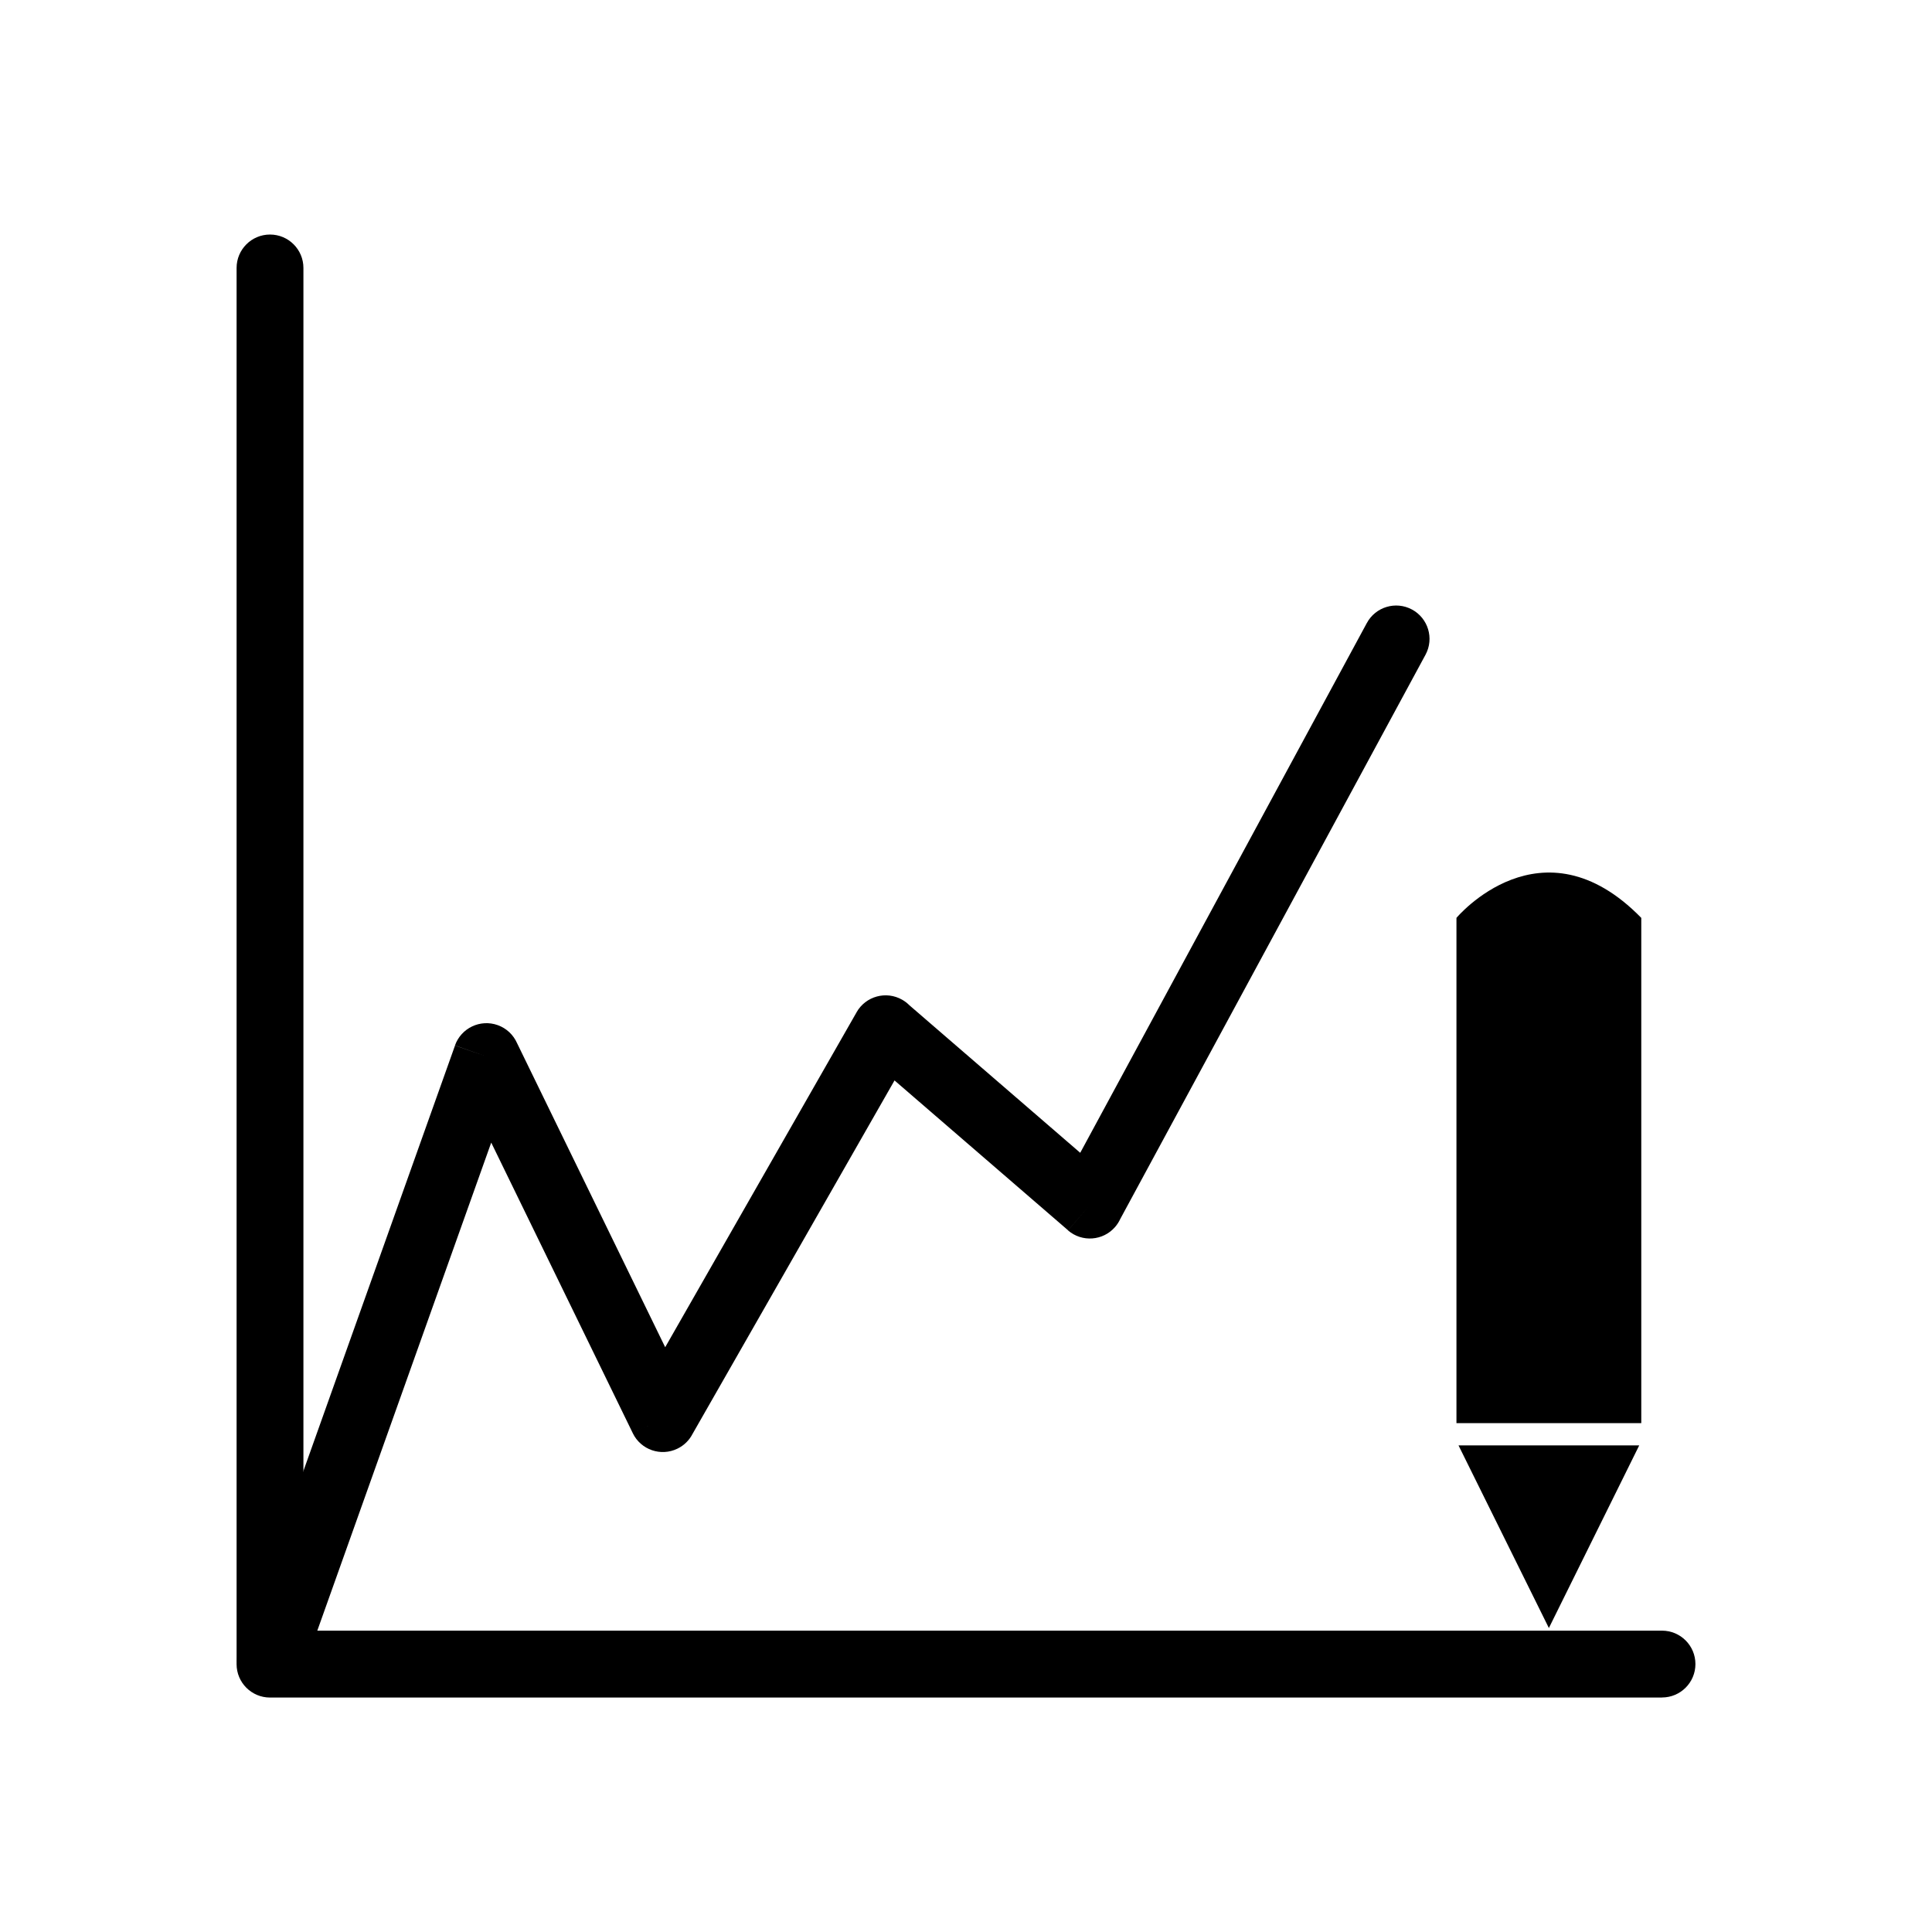 <?xml version="1.0" encoding="UTF-8"?>
<!-- Uploaded to: SVG Repo, www.svgrepo.com, Generator: SVG Repo Mixer Tools -->
<svg fill="#000000" width="800px" height="800px" version="1.1" viewBox="144 144 512 512" xmlns="http://www.w3.org/2000/svg">
 <g>
  <path d="m224.41 215.01c0-4.891-3.965-8.855-8.855-8.855s-8.855 3.965-8.855 8.855v368.41c0 4.891 3.965 8.855 8.855 8.855s8.855-3.965 8.855-8.855z"/>
  <path d="m584.45 593.85c4.891 0 8.855-3.965 8.855-8.855 0-4.891-3.965-8.855-8.855-8.855h-356.36l46.09-129.34 37.523 77.02 7.957-3.875-7.961 3.879c2.141 4.398 7.441 6.227 11.84 4.082 1.789-0.871 3.152-2.266 3.996-3.91l53.523-93.668 45.984 39.711 5.777-6.676-5.789 6.703c3.703 3.195 9.293 2.789 12.492-0.914 0.562-0.652 1.012-1.363 1.355-2.106l80.906-149.55c2.312-4.297 0.699-9.656-3.598-11.969s-9.656-0.699-11.969 3.598l-75.945 140.38-45.262-39.09c-0.555-0.562-1.195-1.062-1.918-1.473-4.246-2.426-9.656-0.949-12.082 3.297l0.008 0.004-50.734 88.785-39.266-80.598c-0.949-2.144-2.742-3.91-5.125-4.762-4.606-1.641-9.672 0.762-11.316 5.371l8.344 2.973-8.336-2.941-57.172 160.45c-0.461 1.07-0.715 2.25-0.715 3.492 0 4.891 3.965 8.855 8.855 8.855h368.9z"/>
  <path d="m578.41 527.05-23.941 48.391-23.945-48.391zm-48.434-5.902v-133.9s22.57-27.031 48.98 0v133.9z" fill-rule="evenodd"/>
 </g>
</svg>